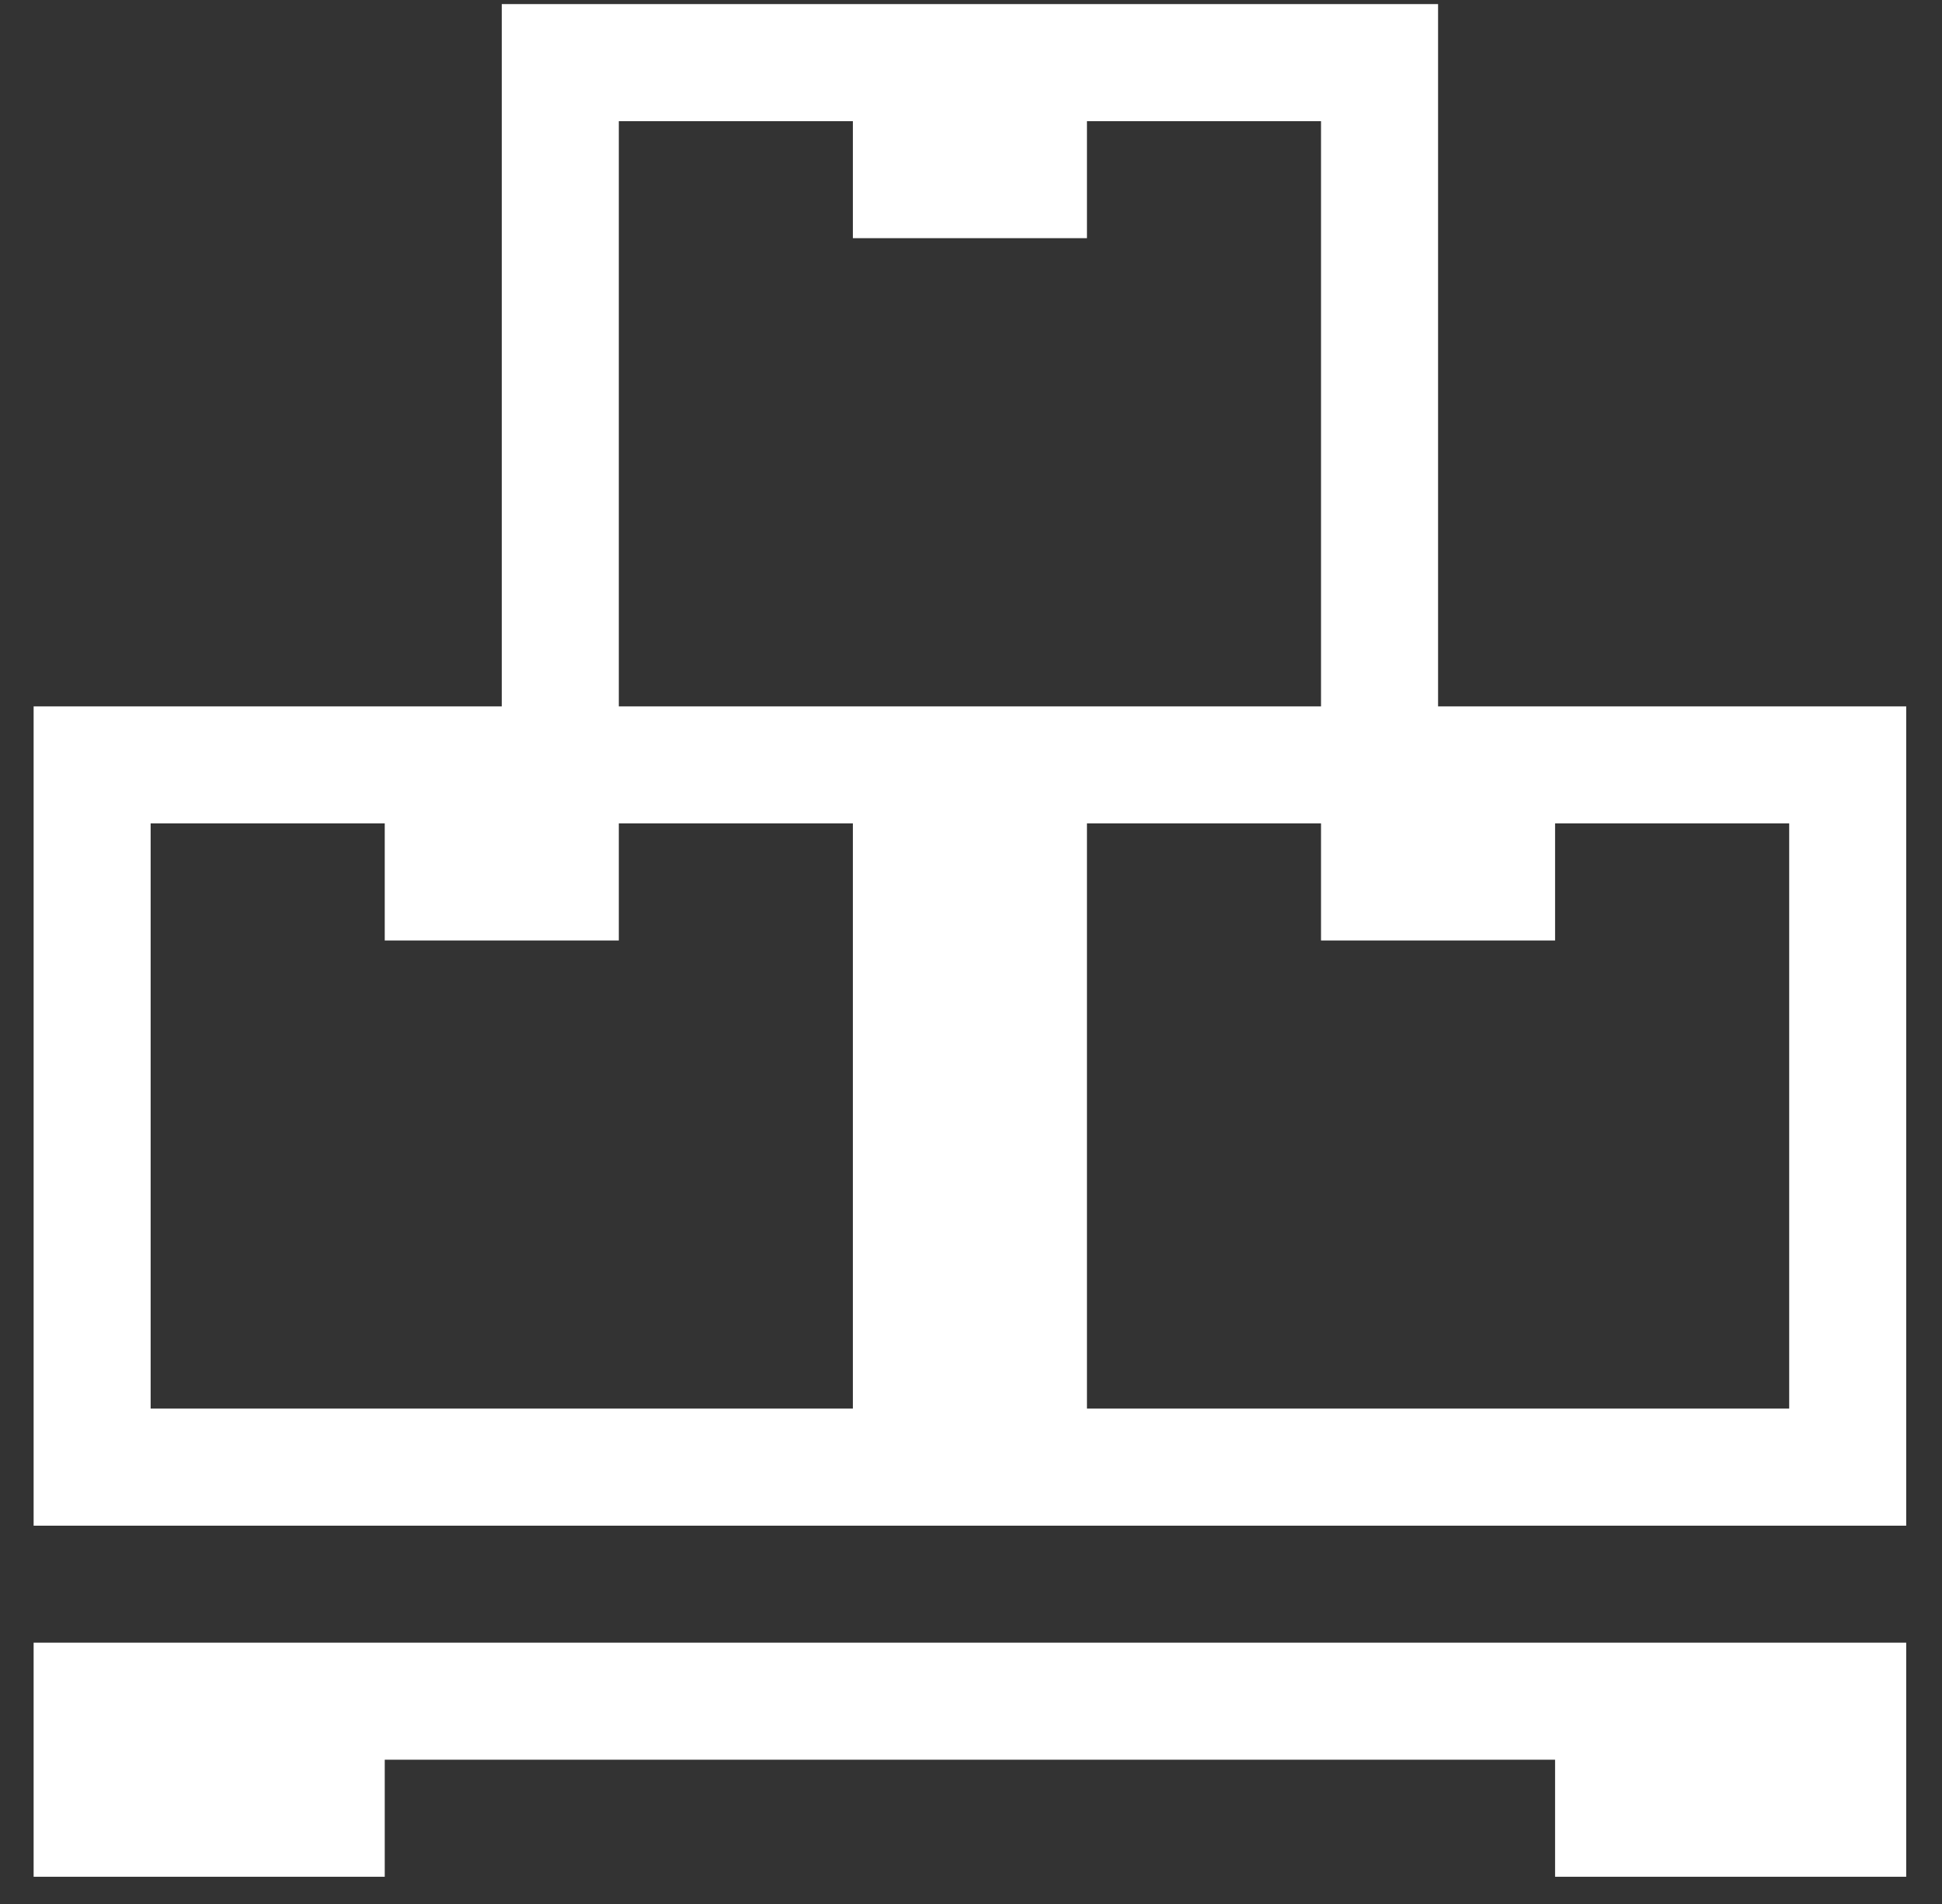 <svg width="51" height="50" viewBox="0 0 51 50" fill="none" xmlns="http://www.w3.org/2000/svg">
<rect x="0" y="0" width="51" height="50" fill="#333333" stroke="none"/>
<g clip-path="url(#clip0_338_4238)">
<path d="M37.766 18.55V0.108H13.177V18.55H0.883V40.065H50.06V18.55H37.766ZM22.398 36.991H3.956V21.623H10.104V24.697H16.251V21.623H22.398V36.991ZM16.251 18.55V3.182H22.398V6.255H28.545V3.182H34.692V18.55H16.251ZM46.987 36.991H28.545V21.623H34.692V24.697H40.839V21.623H46.987V36.991ZM0.883 49.285H10.104V46.212H40.839V49.285H50.06V43.138H0.883V49.285Z" fill="white"/>
</g>
<defs>
<clipPath id="clip0_338_4238">
<rect width="49.177" height="49.177" fill="white" transform="translate(0.883 0.108)"/>
</clipPath>
</defs>
</svg>
